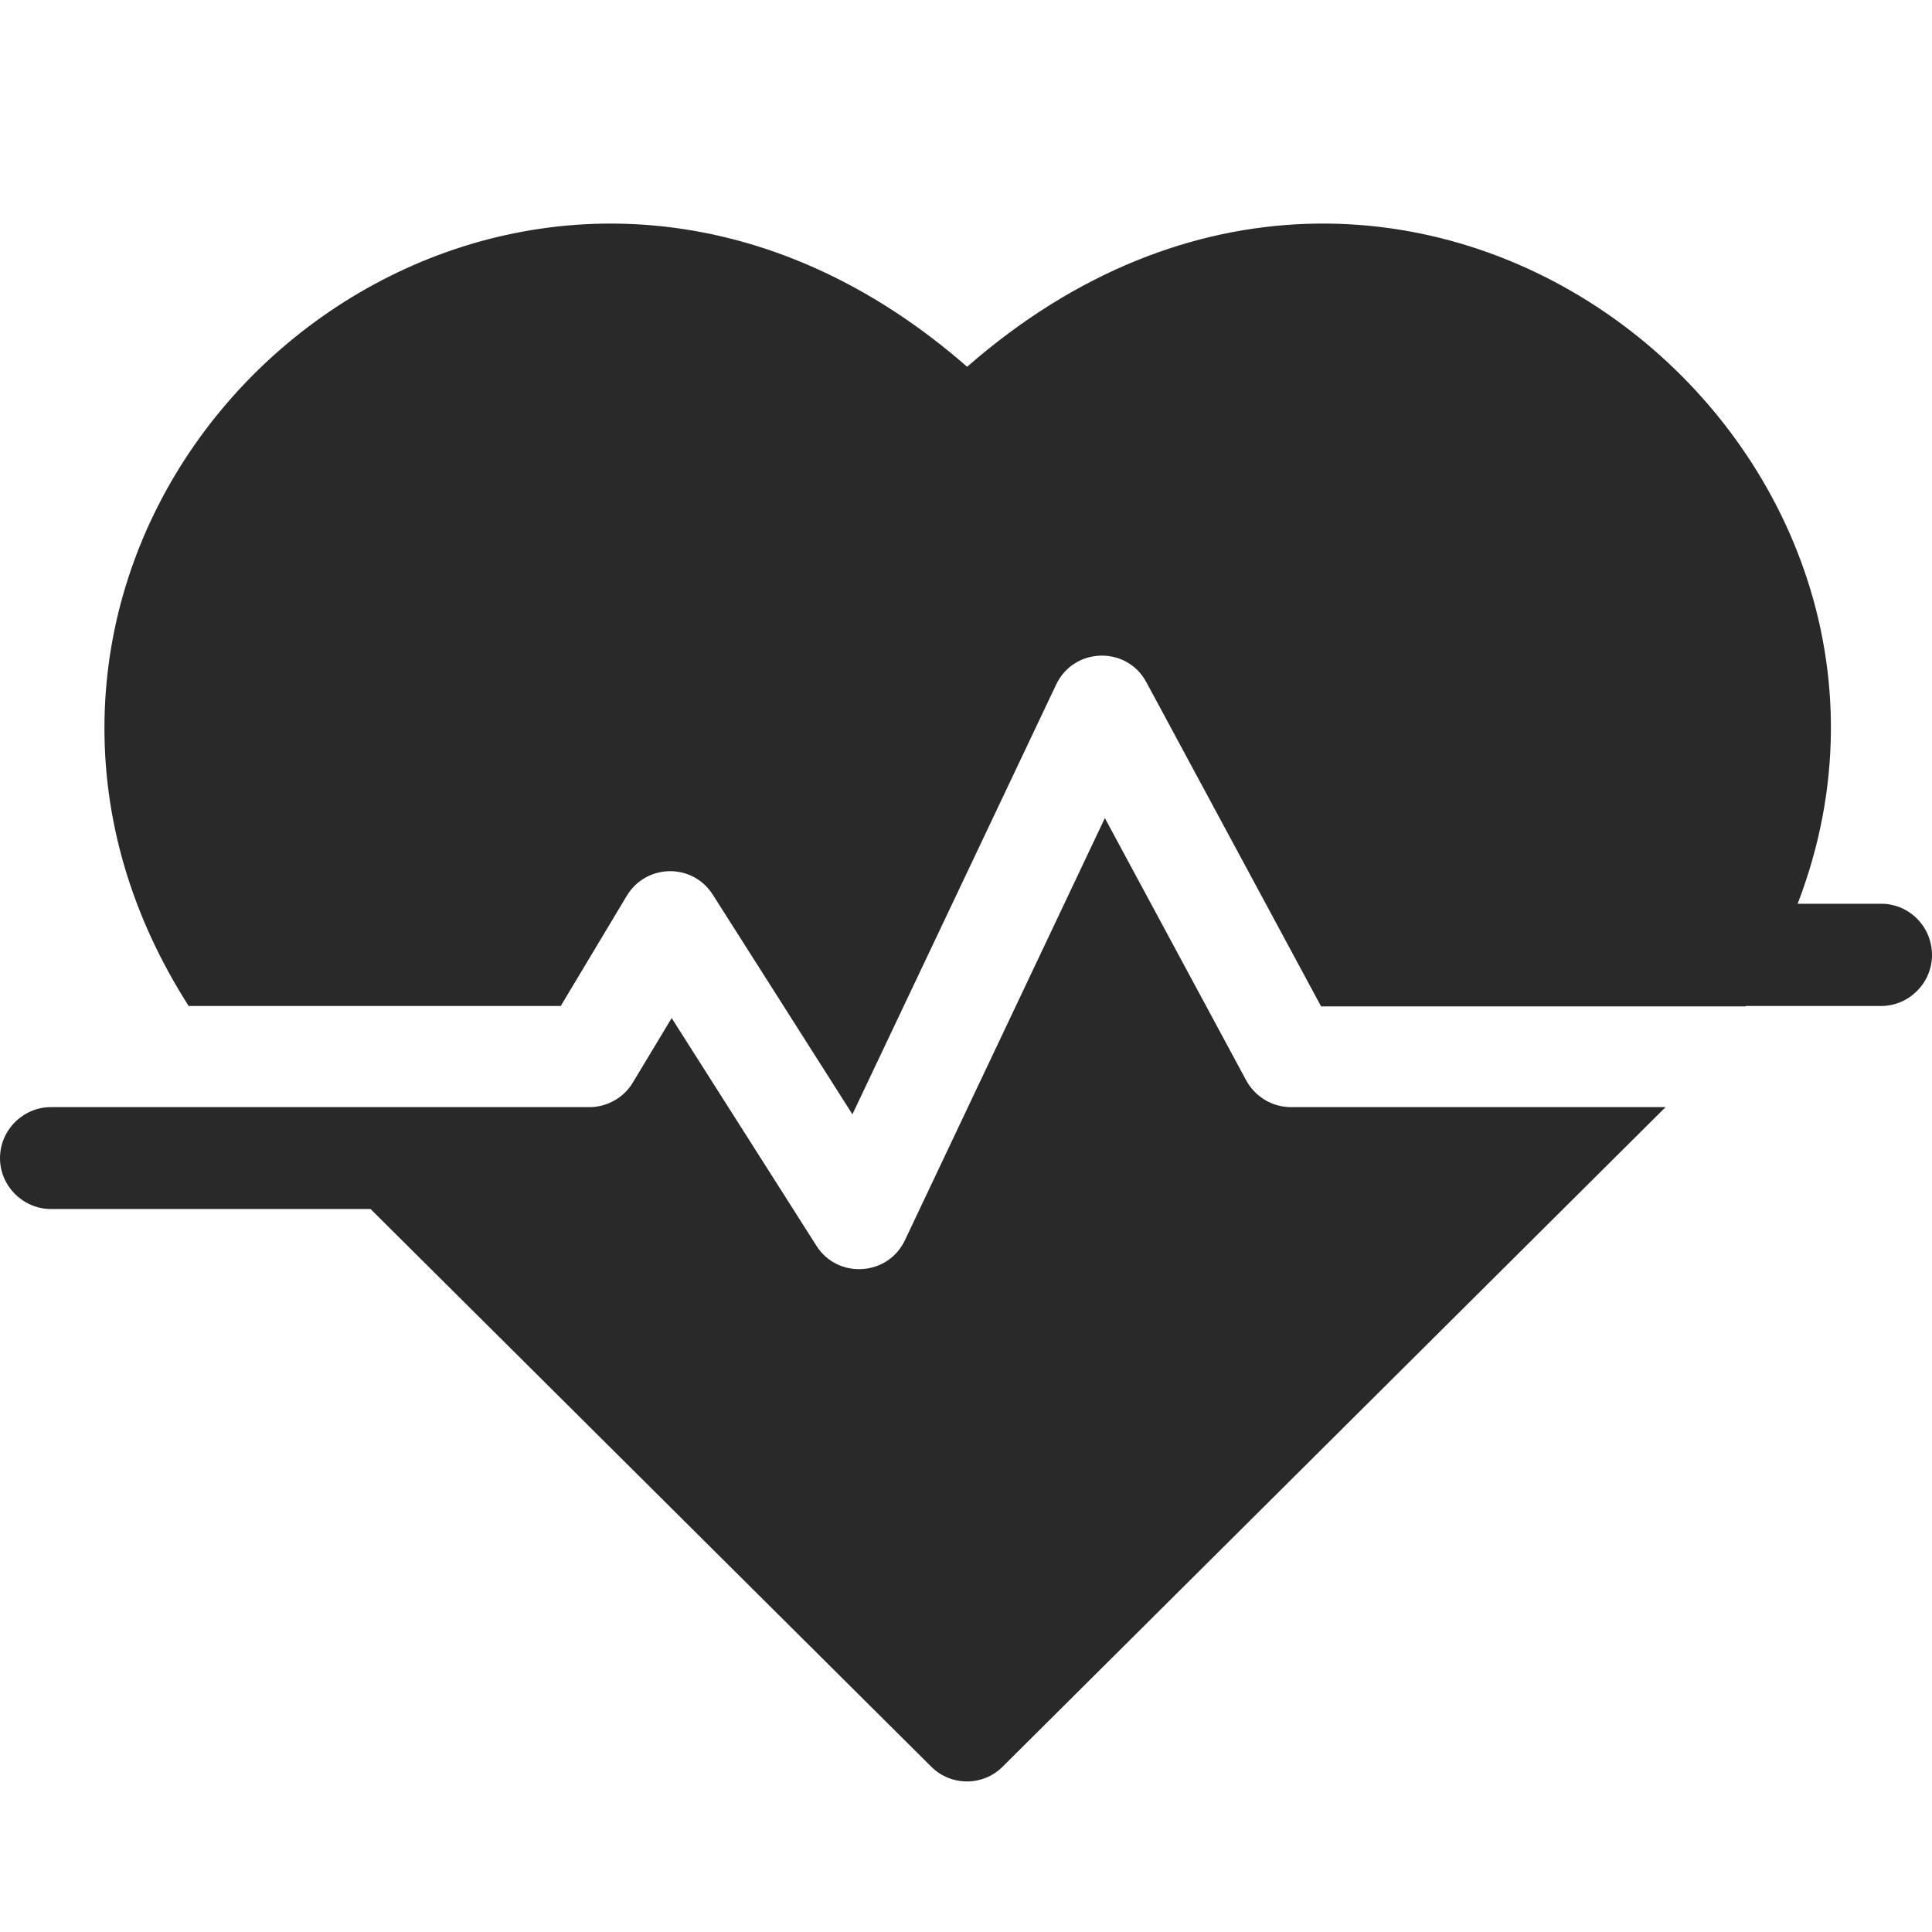 <svg version="1.1" xmlns="http://www.w3.org/2000/svg" viewBox="0 0 512 512" fill="#292929">
    <path d="M330.3,286.4L330.3,286.4l-37.5-69.6l-53,111.9c-4.5,9.5-17.8,10.3-23.4,1.5L178,269.8l-10.3,17.1c-2.4,4-6.8,6.5-11.5,6.5
    	H129c0,0-0.1,0-0.1,0H13.5c-7.4,0-13.5,6.1-13.5,13.5c0,7.4,6.1,13.5,13.5,13.5h84.7c23,22.9,66.4,66,148.6,147.8
    	c5.2,5.2,13.7,5.2,18.9,0c184.3-183.4,173-172.1,175.7-174.8h-99.3C337.2,293.4,332.7,290.7,330.3,286.4z"/>
    <path d="M498.5,239.5h-22.1c47-122.4-103.8-244-220.1-142.3v0C156.6,10,29.7,86.6,27.7,190.5c-0.5,26.5,7.1,52.3,22.3,76.1h98.6
    	l17.5-29.2c5.1-8.5,17.4-8.8,22.8-0.3l37,58.2l54-113.9c4.7-9.9,18.7-10.3,23.9-0.6l46.3,85.9h112.5c0,0,0-0.1,0.1-0.1h35.8
    	c7.4,0,13.5-6.1,13.5-13.5C512,245.6,506,239.5,498.5,239.5z"/>
</svg>
